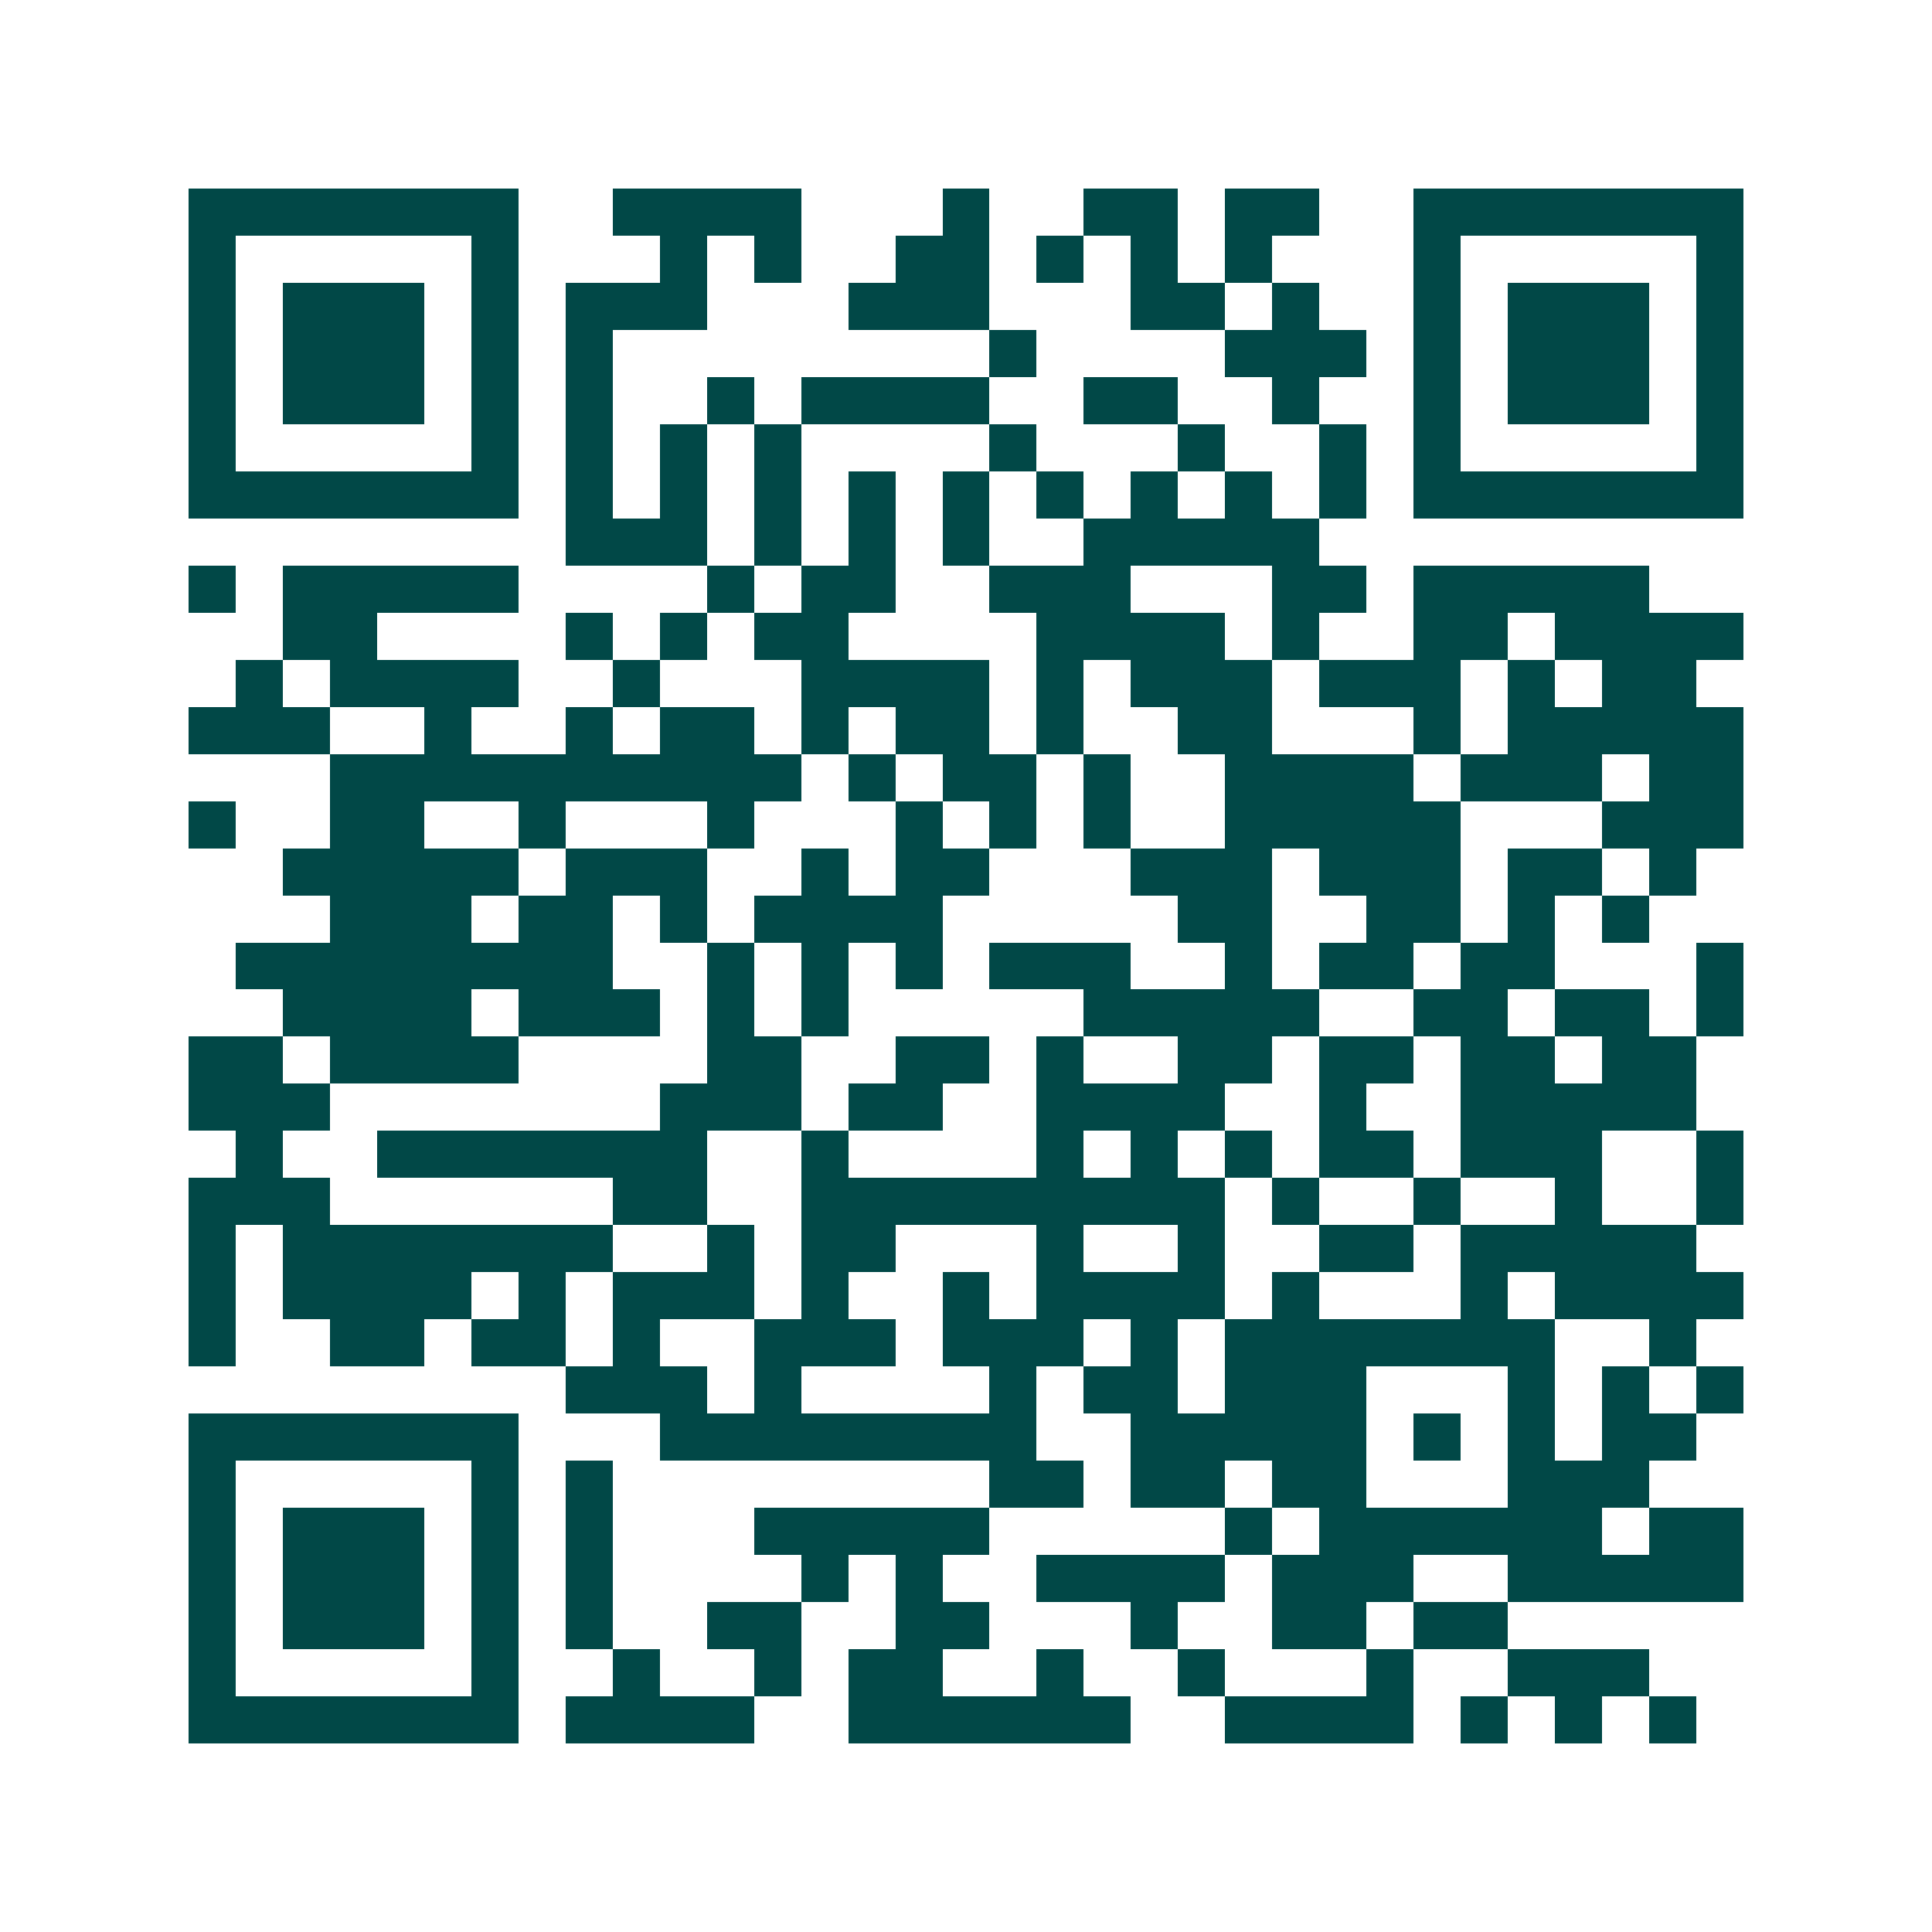 <svg xmlns="http://www.w3.org/2000/svg" width="200" height="200" viewBox="0 0 41 41" shape-rendering="crispEdges"><path fill="#ffffff" d="M0 0h41v41H0z"/><path stroke="#014847" d="M4 4.5h7m2 0h4m3 0h1m2 0h2m1 0h2m2 0h7M4 5.5h1m5 0h1m3 0h1m1 0h1m2 0h2m1 0h1m1 0h1m1 0h1m3 0h1m5 0h1M4 6.5h1m1 0h3m1 0h1m1 0h3m3 0h3m3 0h2m1 0h1m2 0h1m1 0h3m1 0h1M4 7.5h1m1 0h3m1 0h1m1 0h1m8 0h1m4 0h3m1 0h1m1 0h3m1 0h1M4 8.5h1m1 0h3m1 0h1m1 0h1m2 0h1m1 0h4m2 0h2m2 0h1m2 0h1m1 0h3m1 0h1M4 9.5h1m5 0h1m1 0h1m1 0h1m1 0h1m4 0h1m3 0h1m2 0h1m1 0h1m5 0h1M4 10.5h7m1 0h1m1 0h1m1 0h1m1 0h1m1 0h1m1 0h1m1 0h1m1 0h1m1 0h1m1 0h7M12 11.5h3m1 0h1m1 0h1m1 0h1m2 0h5M4 12.5h1m1 0h5m4 0h1m1 0h2m2 0h3m3 0h2m1 0h5M6 13.5h2m4 0h1m1 0h1m1 0h2m4 0h4m1 0h1m2 0h2m1 0h4M5 14.5h1m1 0h4m2 0h1m3 0h4m1 0h1m1 0h3m1 0h3m1 0h1m1 0h2M4 15.5h3m2 0h1m2 0h1m1 0h2m1 0h1m1 0h2m1 0h1m2 0h2m3 0h1m1 0h5M7 16.5h10m1 0h1m1 0h2m1 0h1m2 0h4m1 0h3m1 0h2M4 17.5h1m2 0h2m2 0h1m3 0h1m3 0h1m1 0h1m1 0h1m2 0h5m3 0h3M6 18.5h5m1 0h3m2 0h1m1 0h2m3 0h3m1 0h3m1 0h2m1 0h1M7 19.5h3m1 0h2m1 0h1m1 0h4m5 0h2m2 0h2m1 0h1m1 0h1M5 20.5h8m2 0h1m1 0h1m1 0h1m1 0h3m2 0h1m1 0h2m1 0h2m3 0h1M6 21.5h4m1 0h3m1 0h1m1 0h1m5 0h5m2 0h2m1 0h2m1 0h1M4 22.5h2m1 0h4m4 0h2m2 0h2m1 0h1m2 0h2m1 0h2m1 0h2m1 0h2M4 23.5h3m7 0h3m1 0h2m2 0h4m2 0h1m2 0h5M5 24.5h1m2 0h7m2 0h1m4 0h1m1 0h1m1 0h1m1 0h2m1 0h3m2 0h1M4 25.5h3m6 0h2m2 0h9m1 0h1m2 0h1m2 0h1m2 0h1M4 26.5h1m1 0h7m2 0h1m1 0h2m3 0h1m2 0h1m2 0h2m1 0h5M4 27.5h1m1 0h4m1 0h1m1 0h3m1 0h1m2 0h1m1 0h4m1 0h1m3 0h1m1 0h4M4 28.5h1m2 0h2m1 0h2m1 0h1m2 0h3m1 0h3m1 0h1m1 0h7m2 0h1M12 29.5h3m1 0h1m4 0h1m1 0h2m1 0h3m3 0h1m1 0h1m1 0h1M4 30.5h7m3 0h8m2 0h5m1 0h1m1 0h1m1 0h2M4 31.5h1m5 0h1m1 0h1m8 0h2m1 0h2m1 0h2m3 0h3M4 32.5h1m1 0h3m1 0h1m1 0h1m3 0h5m5 0h1m1 0h6m1 0h2M4 33.5h1m1 0h3m1 0h1m1 0h1m4 0h1m1 0h1m2 0h4m1 0h3m2 0h5M4 34.5h1m1 0h3m1 0h1m1 0h1m2 0h2m2 0h2m3 0h1m2 0h2m1 0h2M4 35.5h1m5 0h1m2 0h1m2 0h1m1 0h2m2 0h1m2 0h1m3 0h1m2 0h3M4 36.5h7m1 0h4m2 0h6m2 0h4m1 0h1m1 0h1m1 0h1"/></svg>
